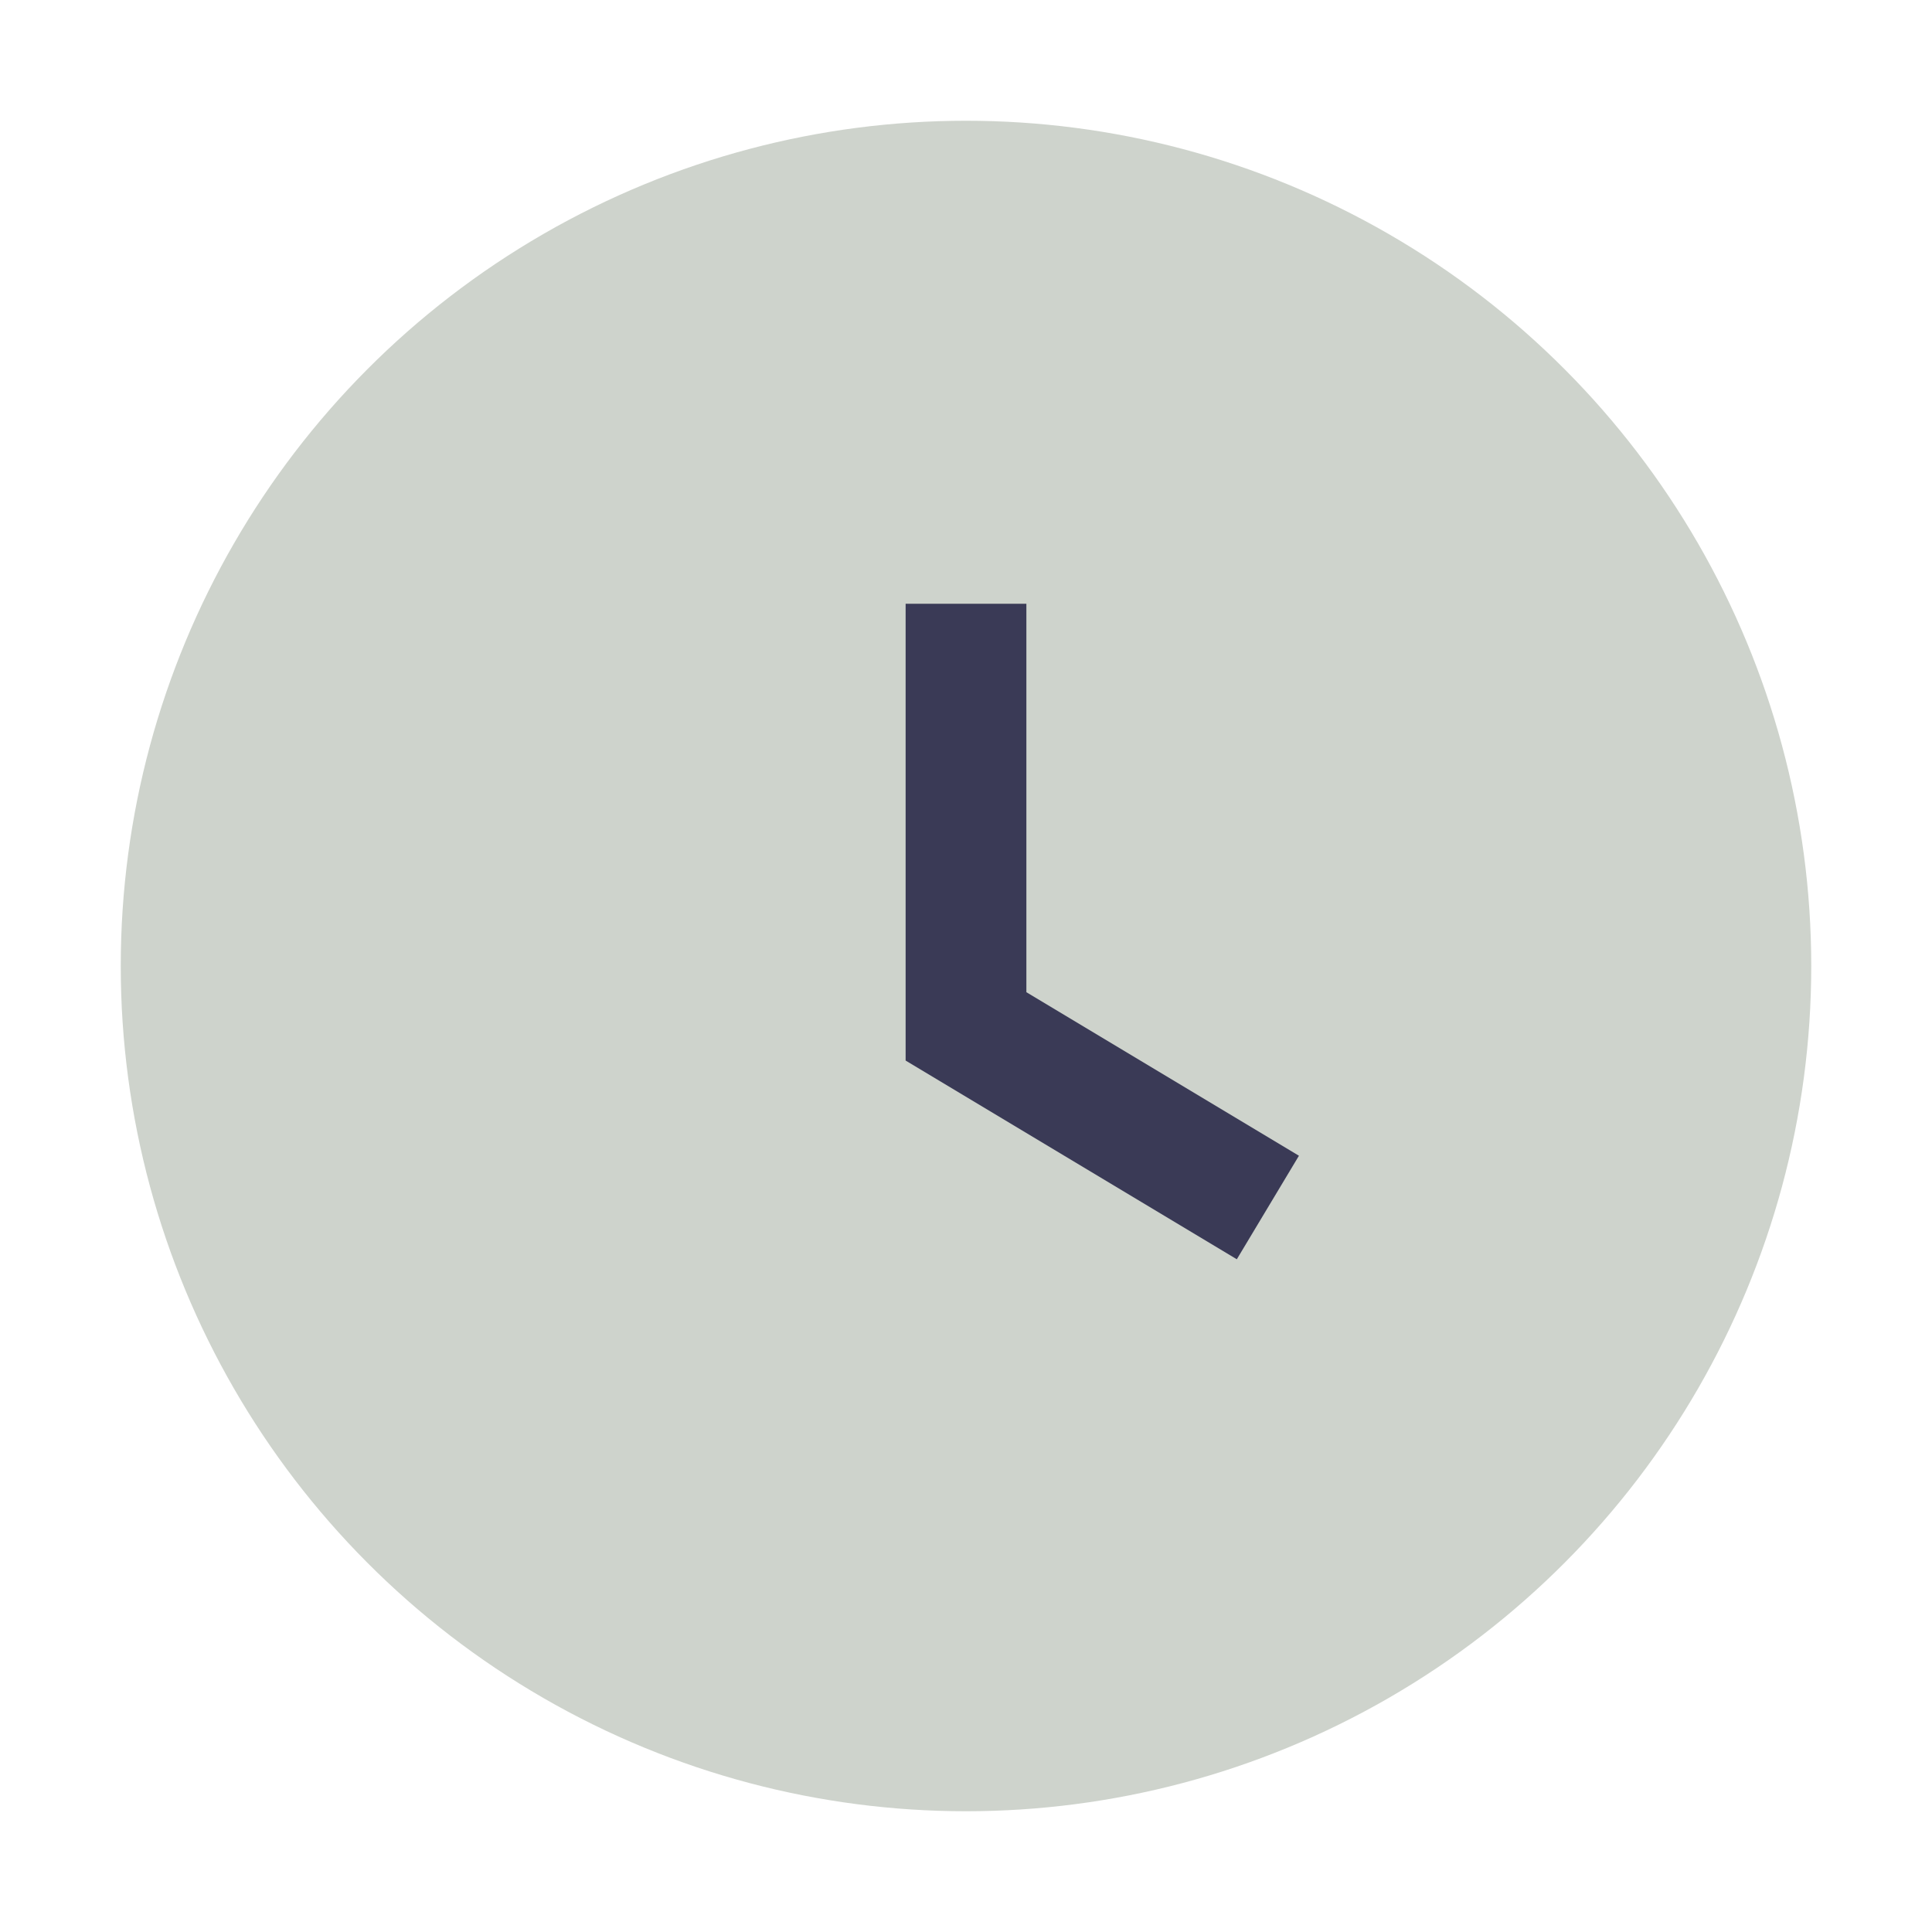 <?xml version="1.0" encoding="UTF-8"?>
<svg xmlns="http://www.w3.org/2000/svg" width="32" height="32" viewBox="0 0 32 32"><circle cx="16" cy="16" r="14" fill="#CED3CC"/><path d="M16 10v7l5 3" stroke="#3A3A56" stroke-width="2" fill="none"/></svg>